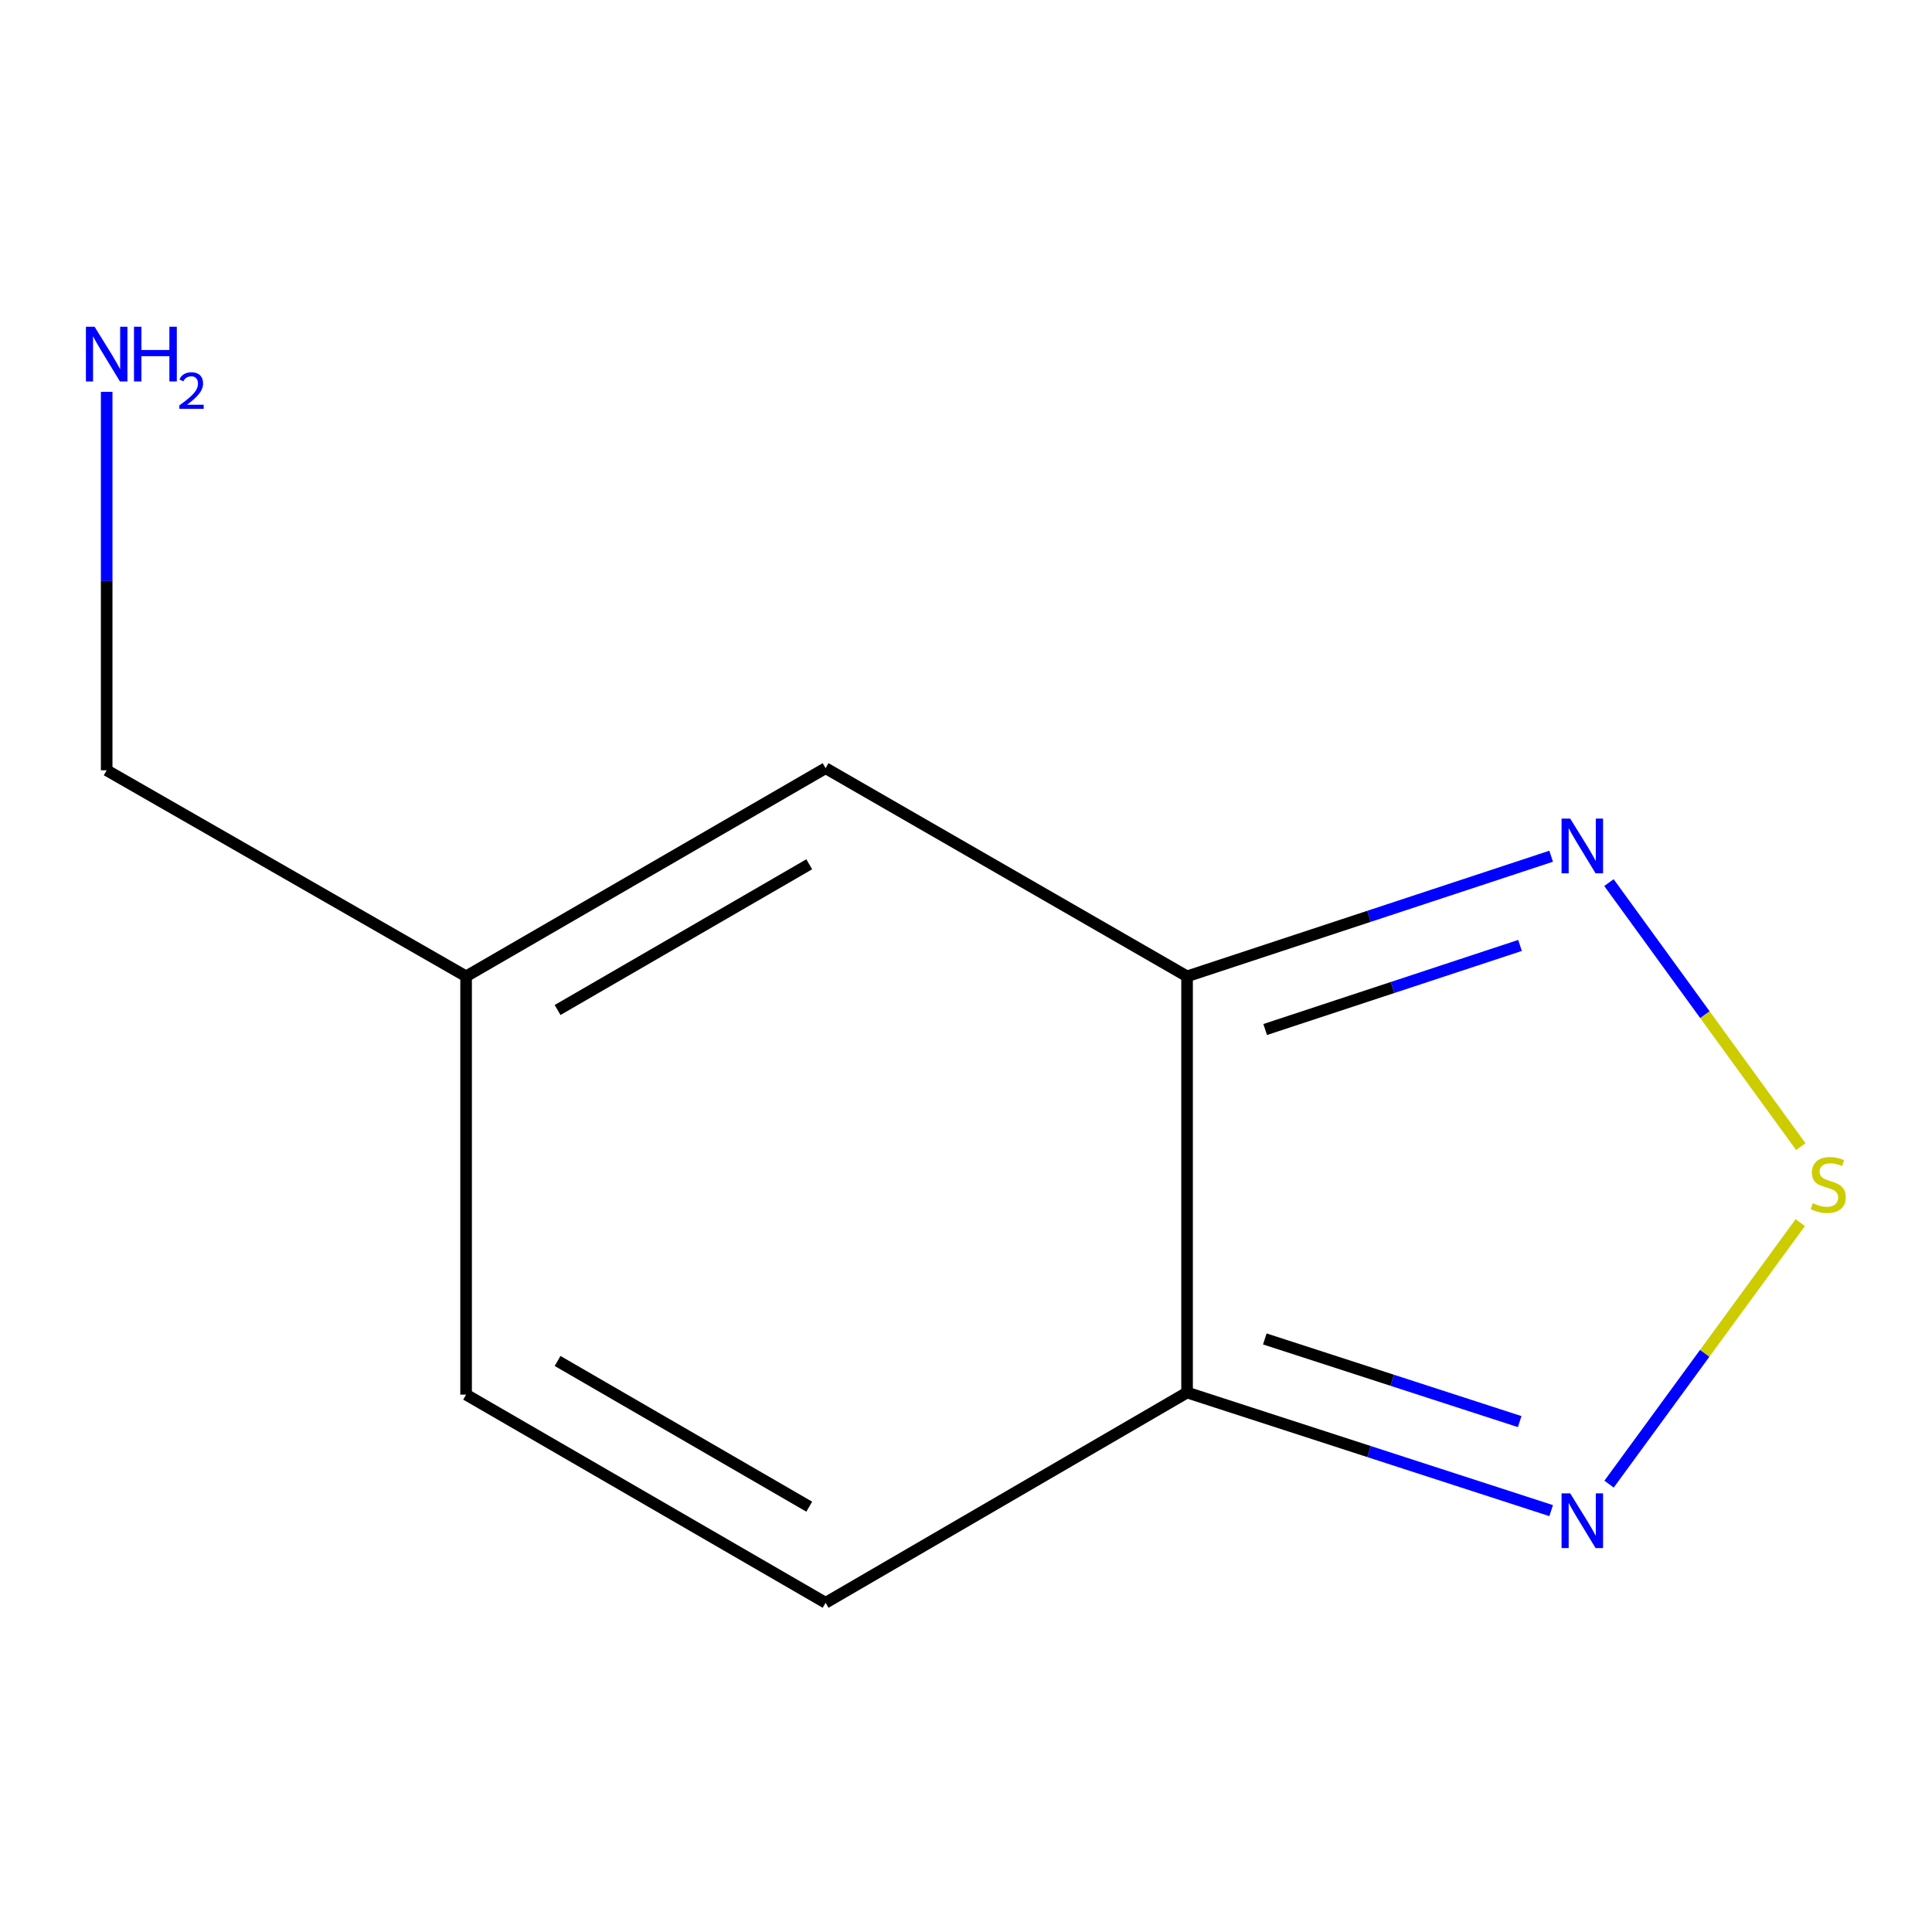 <?xml version='1.0' encoding='iso-8859-1'?>
<svg version='1.1' baseProfile='full'
              xmlns='http://www.w3.org/2000/svg'
                      xmlns:rdkit='http://www.rdkit.org/xml'
                      xmlns:xlink='http://www.w3.org/1999/xlink'
                  xml:space='preserve'
width='1000px' height='1000px' viewBox='0 0 1000 1000'>
<!-- END OF HEADER -->
<rect style='opacity:1.0;fill:#FFFFFF;stroke:none' width='1000' height='1000' x='0' y='0'> </rect>
<path class='bond-1' d='M 614.424,505.356 L 614.424,720.775' style='fill:none;fill-rule:evenodd;stroke:#000000;stroke-width:6px;stroke-linecap:butt;stroke-linejoin:miter;stroke-opacity:1' />
<path class='bond-2' d='M 614.424,505.356 L 708.649,474.269' style='fill:none;fill-rule:evenodd;stroke:#000000;stroke-width:6px;stroke-linecap:butt;stroke-linejoin:miter;stroke-opacity:1' />
<path class='bond-2' d='M 708.649,474.269 L 802.875,443.181' style='fill:none;fill-rule:evenodd;stroke:#0000FF;stroke-width:6px;stroke-linecap:butt;stroke-linejoin:miter;stroke-opacity:1' />
<path class='bond-2' d='M 654.849,532.879 L 720.807,511.118' style='fill:none;fill-rule:evenodd;stroke:#000000;stroke-width:6px;stroke-linecap:butt;stroke-linejoin:miter;stroke-opacity:1' />
<path class='bond-2' d='M 720.807,511.118 L 786.764,489.356' style='fill:none;fill-rule:evenodd;stroke:#0000FF;stroke-width:6px;stroke-linecap:butt;stroke-linejoin:miter;stroke-opacity:1' />
<path class='bond-4' d='M 614.424,505.356 L 427.331,397.614' style='fill:none;fill-rule:evenodd;stroke:#000000;stroke-width:6px;stroke-linecap:butt;stroke-linejoin:miter;stroke-opacity:1' />
<path class='bond-0' d='M 932.1,593.5 L 882.442,525.165' style='fill:none;fill-rule:evenodd;stroke:#CCCC00;stroke-width:6px;stroke-linecap:butt;stroke-linejoin:miter;stroke-opacity:1' />
<path class='bond-0' d='M 882.442,525.165 L 832.785,456.831' style='fill:none;fill-rule:evenodd;stroke:#0000FF;stroke-width:6px;stroke-linecap:butt;stroke-linejoin:miter;stroke-opacity:1' />
<path class='bond-10' d='M 931.822,632.825 L 882.335,700.507' style='fill:none;fill-rule:evenodd;stroke:#CCCC00;stroke-width:6px;stroke-linecap:butt;stroke-linejoin:miter;stroke-opacity:1' />
<path class='bond-10' d='M 882.335,700.507 L 832.848,768.189' style='fill:none;fill-rule:evenodd;stroke:#0000FF;stroke-width:6px;stroke-linecap:butt;stroke-linejoin:miter;stroke-opacity:1' />
<path class='bond-3' d='M 614.424,720.775 L 708.654,751.338' style='fill:none;fill-rule:evenodd;stroke:#000000;stroke-width:6px;stroke-linecap:butt;stroke-linejoin:miter;stroke-opacity:1' />
<path class='bond-3' d='M 708.654,751.338 L 802.883,781.9' style='fill:none;fill-rule:evenodd;stroke:#0000FF;stroke-width:6px;stroke-linecap:butt;stroke-linejoin:miter;stroke-opacity:1' />
<path class='bond-3' d='M 654.664,693.034 L 720.625,714.428' style='fill:none;fill-rule:evenodd;stroke:#000000;stroke-width:6px;stroke-linecap:butt;stroke-linejoin:miter;stroke-opacity:1' />
<path class='bond-3' d='M 720.625,714.428 L 786.586,735.822' style='fill:none;fill-rule:evenodd;stroke:#0000FF;stroke-width:6px;stroke-linecap:butt;stroke-linejoin:miter;stroke-opacity:1' />
<path class='bond-5' d='M 614.424,720.775 L 427.331,829.595' style='fill:none;fill-rule:evenodd;stroke:#000000;stroke-width:6px;stroke-linecap:butt;stroke-linejoin:miter;stroke-opacity:1' />
<path class='bond-6' d='M 427.331,397.614 L 241.251,505.356' style='fill:none;fill-rule:evenodd;stroke:#000000;stroke-width:6px;stroke-linecap:butt;stroke-linejoin:miter;stroke-opacity:1' />
<path class='bond-6' d='M 418.862,447.355 L 288.606,522.775' style='fill:none;fill-rule:evenodd;stroke:#000000;stroke-width:6px;stroke-linecap:butt;stroke-linejoin:miter;stroke-opacity:1' />
<path class='bond-11' d='M 427.331,829.595 L 241.251,721.853' style='fill:none;fill-rule:evenodd;stroke:#000000;stroke-width:6px;stroke-linecap:butt;stroke-linejoin:miter;stroke-opacity:1' />
<path class='bond-11' d='M 418.862,779.854 L 288.606,704.434' style='fill:none;fill-rule:evenodd;stroke:#000000;stroke-width:6px;stroke-linecap:butt;stroke-linejoin:miter;stroke-opacity:1' />
<path class='bond-7' d='M 241.251,505.356 L 241.251,721.853' style='fill:none;fill-rule:evenodd;stroke:#000000;stroke-width:6px;stroke-linecap:butt;stroke-linejoin:miter;stroke-opacity:1' />
<path class='bond-9' d='M 241.251,505.356 L 55.214,398.692' style='fill:none;fill-rule:evenodd;stroke:#000000;stroke-width:6px;stroke-linecap:butt;stroke-linejoin:miter;stroke-opacity:1' />
<path class='bond-8' d='M 55.214,202.819 L 55.214,300.755' style='fill:none;fill-rule:evenodd;stroke:#0000FF;stroke-width:6px;stroke-linecap:butt;stroke-linejoin:miter;stroke-opacity:1' />
<path class='bond-8' d='M 55.214,300.755 L 55.214,398.692' style='fill:none;fill-rule:evenodd;stroke:#000000;stroke-width:6px;stroke-linecap:butt;stroke-linejoin:miter;stroke-opacity:1' />
<path  class='atom-1' d='M 938.294 622.753
Q 938.614 622.873, 939.934 623.433
Q 941.254 623.993, 942.694 624.353
Q 944.174 624.673, 945.614 624.673
Q 948.294 624.673, 949.854 623.393
Q 951.414 622.073, 951.414 619.793
Q 951.414 618.233, 950.614 617.273
Q 949.854 616.313, 948.654 615.793
Q 947.454 615.273, 945.454 614.673
Q 942.934 613.913, 941.414 613.193
Q 939.934 612.473, 938.854 610.953
Q 937.814 609.433, 937.814 606.873
Q 937.814 603.313, 940.214 601.113
Q 942.654 598.913, 947.454 598.913
Q 950.734 598.913, 954.454 600.473
L 953.534 603.553
Q 950.134 602.153, 947.574 602.153
Q 944.814 602.153, 943.294 603.313
Q 941.774 604.433, 941.814 606.393
Q 941.814 607.913, 942.574 608.833
Q 943.374 609.753, 944.494 610.273
Q 945.654 610.793, 947.574 611.393
Q 950.134 612.193, 951.654 612.993
Q 953.174 613.793, 954.254 615.433
Q 955.374 617.033, 955.374 619.793
Q 955.374 623.713, 952.734 625.833
Q 950.134 627.913, 945.774 627.913
Q 943.254 627.913, 941.334 627.353
Q 939.454 626.833, 937.214 625.913
L 938.294 622.753
' fill='#CCCC00'/>
<path  class='atom-3' d='M 812.74 423.701
L 822.02 438.701
Q 822.94 440.181, 824.42 442.861
Q 825.9 445.541, 825.98 445.701
L 825.98 423.701
L 829.74 423.701
L 829.74 452.021
L 825.86 452.021
L 815.9 435.621
Q 814.74 433.701, 813.5 431.501
Q 812.3 429.301, 811.94 428.621
L 811.94 452.021
L 808.26 452.021
L 808.26 423.701
L 812.74 423.701
' fill='#0000FF'/>
<path  class='atom-4' d='M 812.74 772.967
L 822.02 787.967
Q 822.94 789.447, 824.42 792.127
Q 825.9 794.807, 825.98 794.967
L 825.98 772.967
L 829.74 772.967
L 829.74 801.287
L 825.86 801.287
L 815.9 784.887
Q 814.74 782.967, 813.5 780.767
Q 812.3 778.567, 811.94 777.887
L 811.94 801.287
L 808.26 801.287
L 808.26 772.967
L 812.74 772.967
' fill='#0000FF'/>
<path  class='atom-9' d='M 48.954 169.113
L 58.234 184.113
Q 59.154 185.593, 60.634 188.273
Q 62.114 190.953, 62.194 191.113
L 62.194 169.113
L 65.954 169.113
L 65.954 197.433
L 62.074 197.433
L 52.114 181.033
Q 50.954 179.113, 49.714 176.913
Q 48.514 174.713, 48.154 174.033
L 48.154 197.433
L 44.474 197.433
L 44.474 169.113
L 48.954 169.113
' fill='#0000FF'/>
<path  class='atom-9' d='M 69.354 169.113
L 73.194 169.113
L 73.194 181.153
L 87.674 181.153
L 87.674 169.113
L 91.514 169.113
L 91.514 197.433
L 87.674 197.433
L 87.674 184.353
L 73.194 184.353
L 73.194 197.433
L 69.354 197.433
L 69.354 169.113
' fill='#0000FF'/>
<path  class='atom-9' d='M 92.887 196.439
Q 93.574 194.671, 95.21 193.694
Q 96.847 192.691, 99.118 192.691
Q 101.942 192.691, 103.526 194.222
Q 105.11 195.753, 105.11 198.472
Q 105.11 201.244, 103.051 203.831
Q 101.018 206.419, 96.794 209.481
L 105.427 209.481
L 105.427 211.593
L 92.834 211.593
L 92.834 209.824
Q 96.319 207.343, 98.378 205.495
Q 100.464 203.647, 101.467 201.983
Q 102.47 200.32, 102.47 198.604
Q 102.47 196.809, 101.573 195.806
Q 100.675 194.803, 99.118 194.803
Q 97.613 194.803, 96.61 195.41
Q 95.606 196.017, 94.894 197.363
L 92.887 196.439
' fill='#0000FF'/>
</svg>
